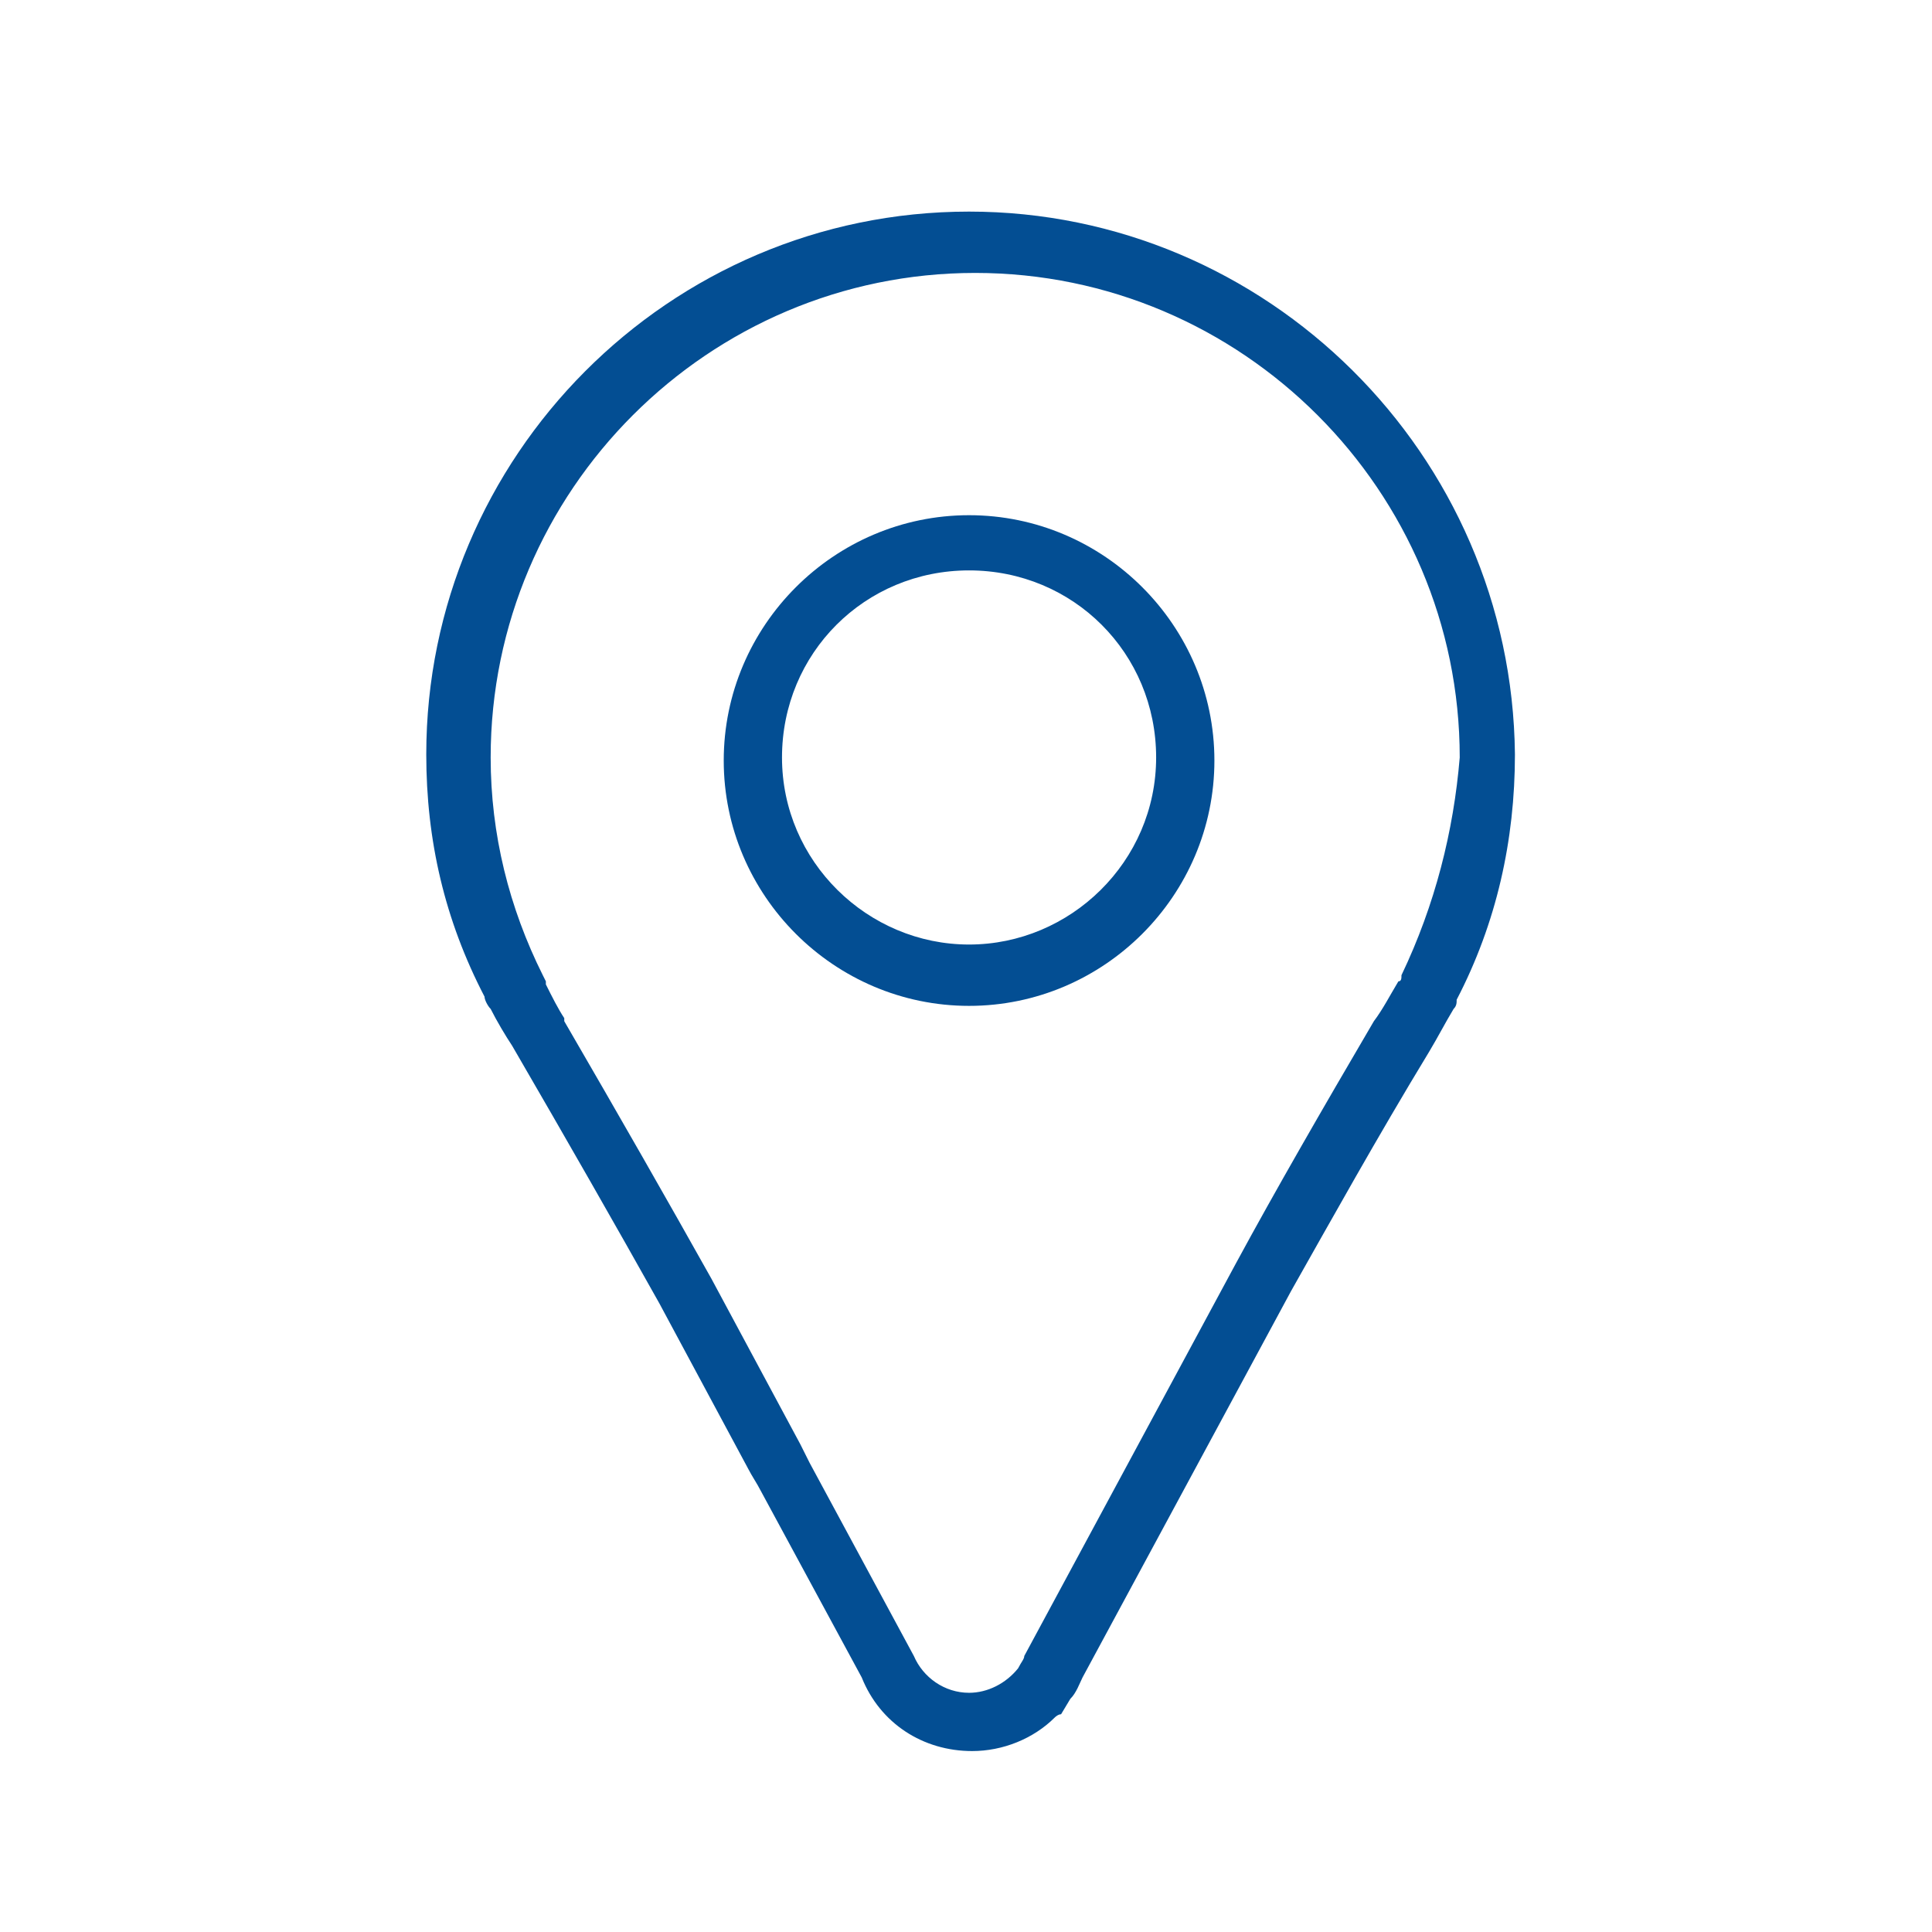 <?xml version="1.0" encoding="utf-8"?>
<!-- Generator: Adobe Illustrator 23.0.0, SVG Export Plug-In . SVG Version: 6.00 Build 0)  -->
<svg version="1.1" id="Capa_1" xmlns="http://www.w3.org/2000/svg" xmlns:xlink="http://www.w3.org/1999/xlink" x="0px" y="0px"
	 viewBox="0 0 63 63" style="enable-background:new 0 0 63 63;" xml:space="preserve">
<style type="text/css">
	.st0{fill:#034E93;}
</style>
<g>
	<path class="st0" d="M31.6,16.8c-4.4,0-8,3.6-8,8s3.6,8,8,8c4.4,0,8-3.6,8-8S36,16.8,31.6,16.8z M31.6,30.8c-3.3,0-6.1-2.7-6.1-6.1
		s2.7-6.1,6.1-6.1s6.1,2.7,6.1,6.1S34.9,30.8,31.6,30.8z"/>
	<path class="st0" d="M31.6,6.9c-9.8,0-17.7,8-17.7,17.7c0,2.8,0.6,5.4,1.9,7.9c0,0.1,0.1,0.3,0.2,0.4c0.2,0.4,0.5,0.9,0.7,1.2
		c1.8,3.1,3.4,5.9,4.8,8.4l2.9,5.4c0.1,0.2,0.3,0.5,0.4,0.7l3.3,6.1c0.6,1.5,2,2.4,3.6,2.4c1,0,2-0.4,2.7-1.1c0,0,0.1-0.1,0.2-0.1
		l0,0l0.3-0.5c0.2-0.2,0.3-0.5,0.4-0.7l6.8-12.6c1.3-2.3,2.8-5,4.5-7.8c0.3-0.5,0.5-0.9,0.8-1.4c0.1-0.1,0.1-0.2,0.1-0.3
		c1.3-2.5,1.9-5.2,1.9-8C49.3,14.8,41.3,6.9,31.6,6.9z M45.7,31.8L45.7,31.8C45.6,31.9,45.6,31.9,45.7,31.8c0,0.1,0,0.2-0.1,0.2
		c0,0,0,0,0,0c-0.3,0.5-0.5,0.9-0.8,1.3l0,0c-1.7,2.9-3.2,5.5-4.5,7.9L33.4,54c0,0.1-0.1,0.2-0.2,0.4c-0.4,0.5-1,0.8-1.6,0.8
		c-0.8,0-1.5-0.5-1.8-1.2l-3.4-6.3c-0.1-0.2-0.2-0.4-0.3-0.6l-2.9-5.4c-1.4-2.5-3-5.3-4.8-8.4l0-0.1c-0.2-0.3-0.4-0.7-0.6-1.1
		c0,0,0,0,0,0l0,0c0,0,0-0.1,0-0.1l-0.1-0.2c-1.1-2.2-1.7-4.6-1.7-7.1c0-8.7,7.1-15.8,15.8-15.8s15.8,7.1,15.8,15.8
		C47.4,27.1,46.8,29.5,45.7,31.8z"/>
</g>
</svg>
